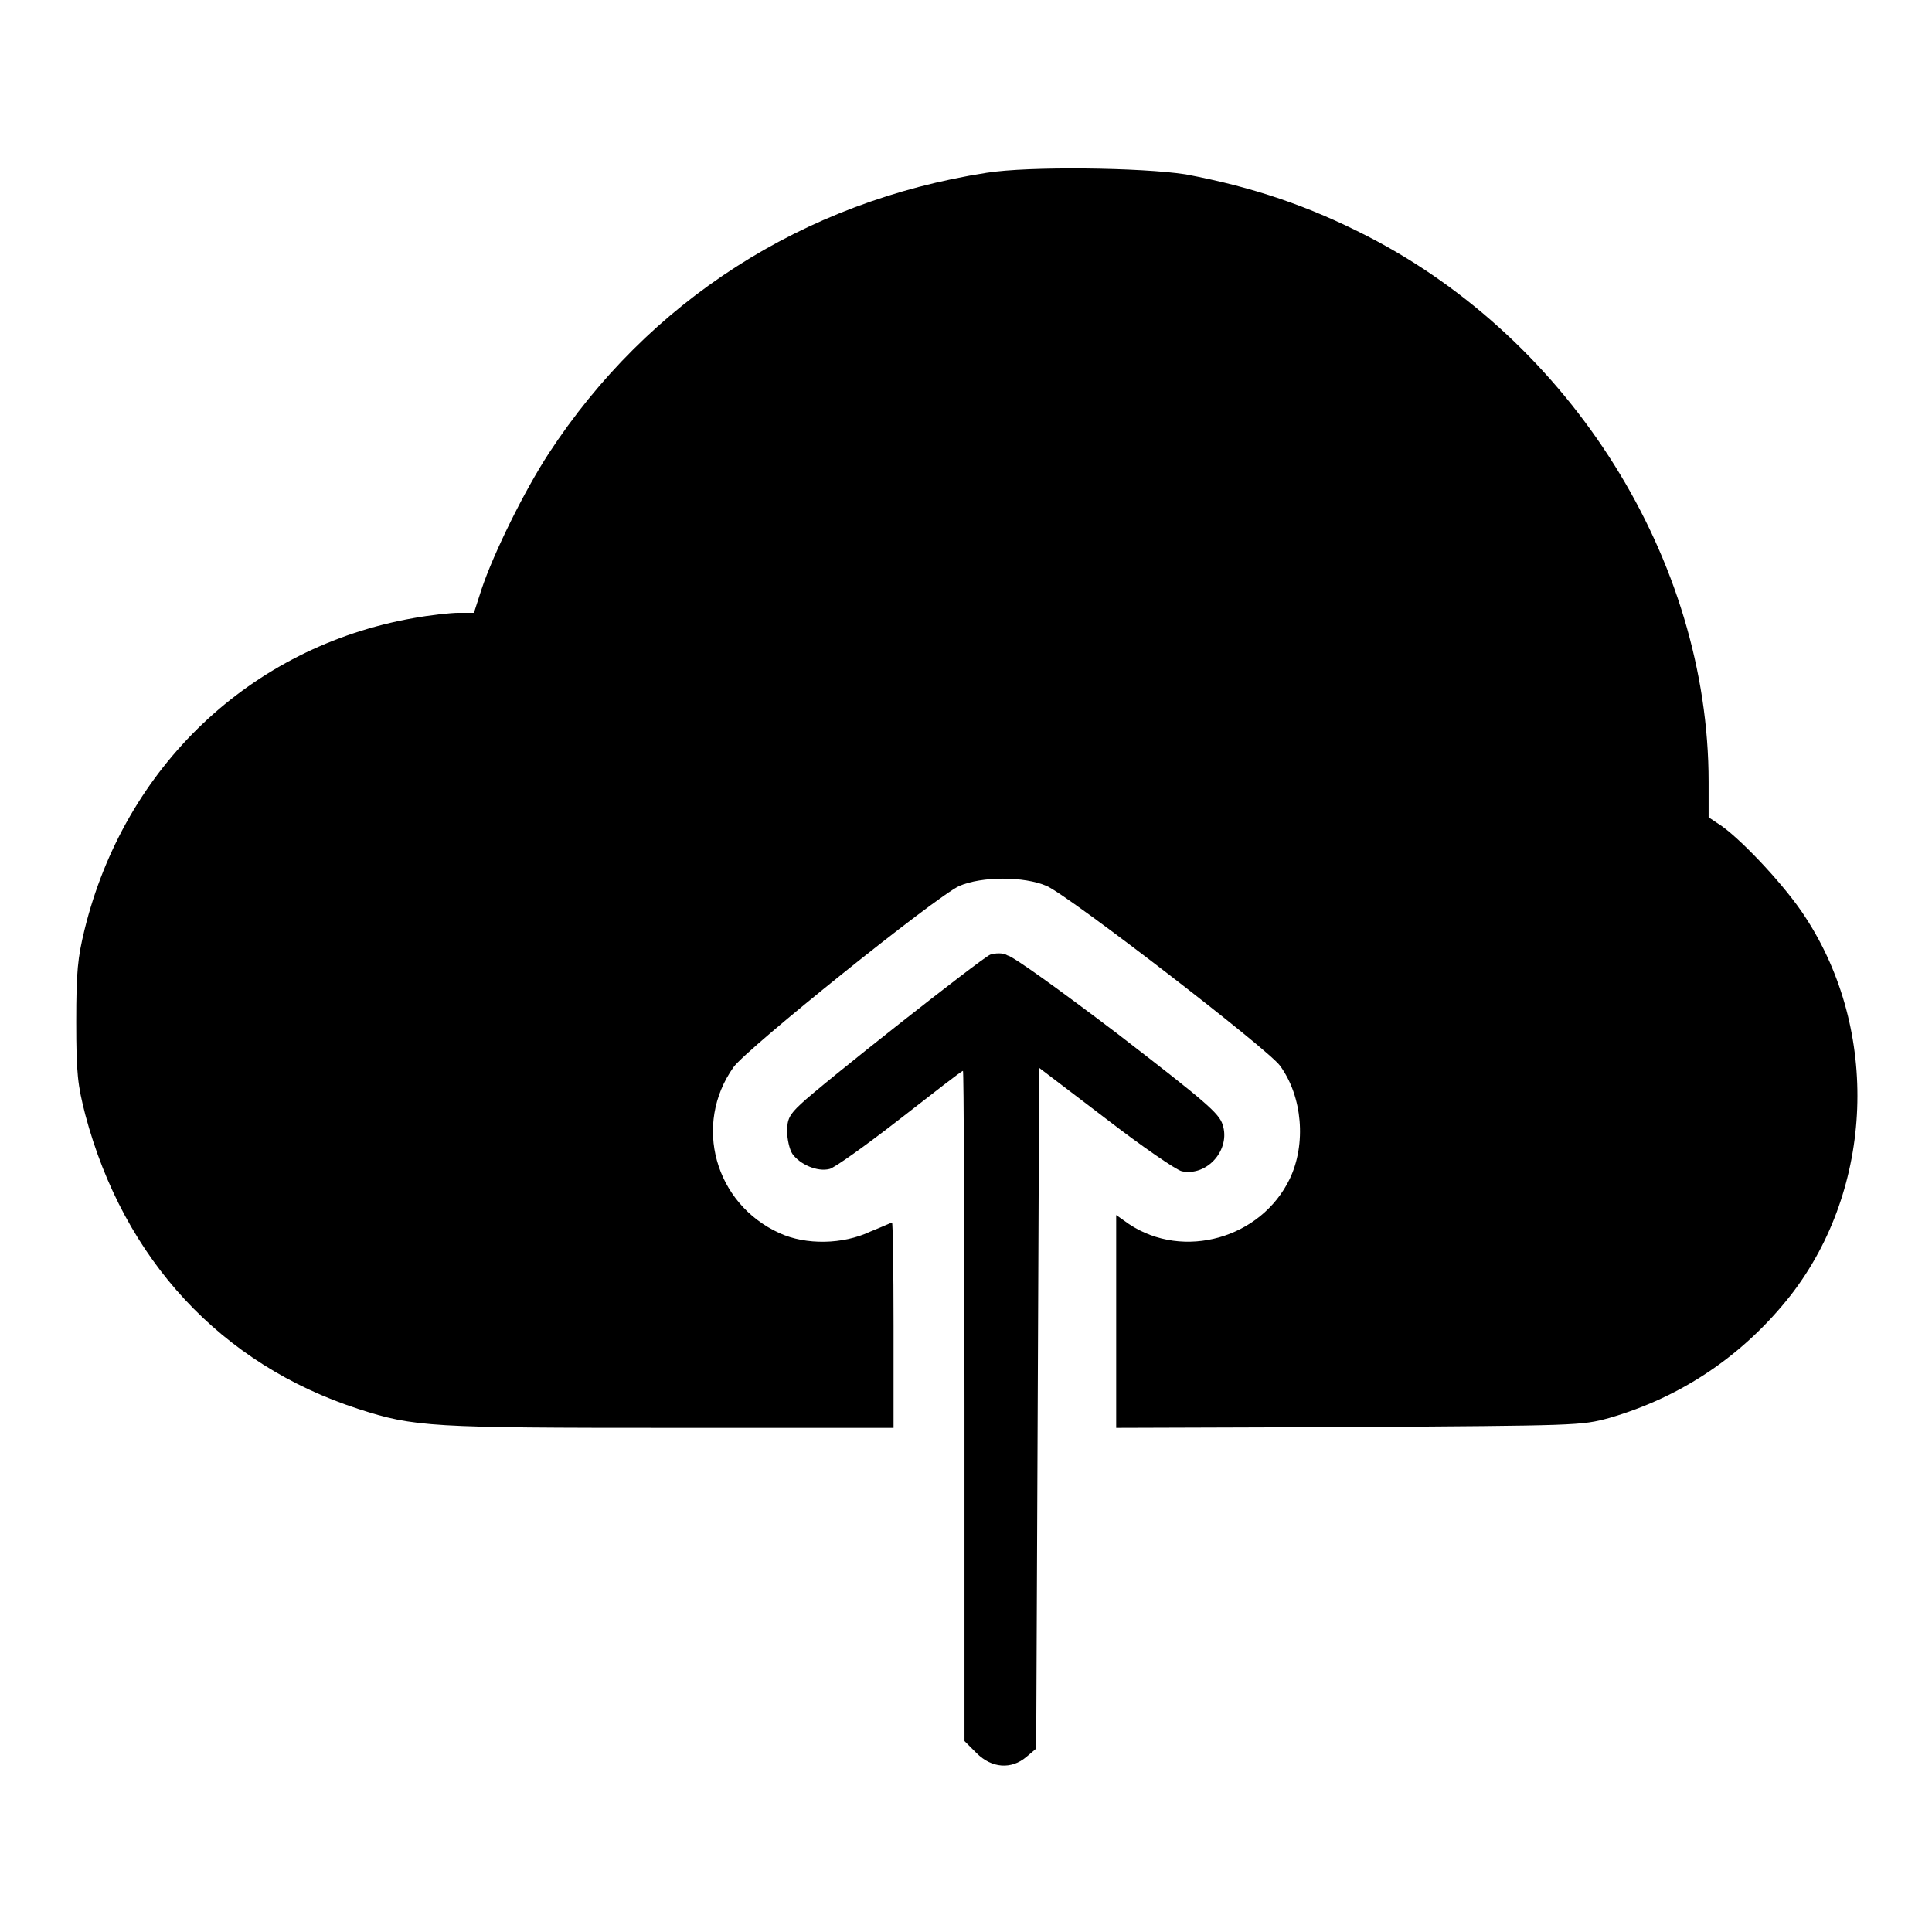 <?xml version="1.0" encoding="utf-8"?>
<!-- Svg Vector Icons : http://www.onlinewebfonts.com/icon -->
<!DOCTYPE svg PUBLIC "-//W3C//DTD SVG 1.1//EN" "http://www.w3.org/Graphics/SVG/1.1/DTD/svg11.dtd">
<svg version="1.1" xmlns="http://www.w3.org/2000/svg" xmlns:xlink="http://www.w3.org/1999/xlink" x="0px" y="0px" viewBox="0 0 256 256" enable-background="new 0 0 256 256" xml:space="preserve">
<g><g><g><path fill="#000000" d="M130.7,22.9c-24.3,3.8-44.8,17-58,37.2c-3.2,4.9-7.3,13.2-8.9,18l-1,3.1h-2c-1.1,0-3.8,0.3-6,0.7c-21.6,3.8-38.3,19.7-43.6,41.3c-0.9,3.7-1.1,5.5-1.1,12.2c0,6.9,0.2,8.4,1.2,12.3c5.1,19.2,18,33.1,36.2,39c7.4,2.4,9.6,2.5,41.5,2.5h29.4v-13.6c0-7.5-0.1-13.6-0.2-13.6c-0.1,0-1.4,0.6-2.9,1.2c-3.6,1.7-8.5,1.8-12,0.2c-8.6-3.9-11.5-14.4-6.1-22c1.8-2.5,26.7-22.5,29.9-24c3-1.3,8.6-1.3,11.6,0c3.1,1.4,29.3,21.6,30.9,23.8c3,4.1,3.5,10.4,1.3,15c-3.8,7.9-14.1,10.8-21.3,6l-1.7-1.2v14.1v14.1l30.8-0.1c30.5-0.2,30.8-0.2,34.5-1.2c9.7-2.8,17.9-8.4,24.1-16.3c11-14.2,11.8-35,1.9-50.1c-2.5-3.9-8.1-9.9-11-12l-1.8-1.2v-4.7c0-29.4-18.2-58.4-45.2-72.3c-7.8-4-15.1-6.5-24.1-8.2C151.3,22.2,136.3,22,130.7,22.9z"/><path fill="#000000" d="M131.2,126.5c-1.2,0.5-22.5,17.3-25.1,19.8c-1.5,1.4-1.8,2-1.8,3.6c0,1,0.3,2.4,0.7,3c1,1.4,3.3,2.4,4.9,2c0.6-0.1,4.8-3.1,9.3-6.6s8.2-6.4,8.4-6.4c0.1,0,0.2,19.9,0.2,44.4v44.4l1.6,1.6c2,2,4.6,2.2,6.6,0.5l1.3-1.1l0.2-45.1l0.2-45.1l8.8,6.7c4.8,3.7,9.3,6.8,10.1,7c3.4,0.7,6.5-2.9,5.4-6.2c-0.5-1.5-2.1-2.9-13.9-12c-7.9-6-13.9-10.3-14.6-10.4C132.9,126.2,131.8,126.3,131.2,126.5z"/></g></g></g>
</svg>